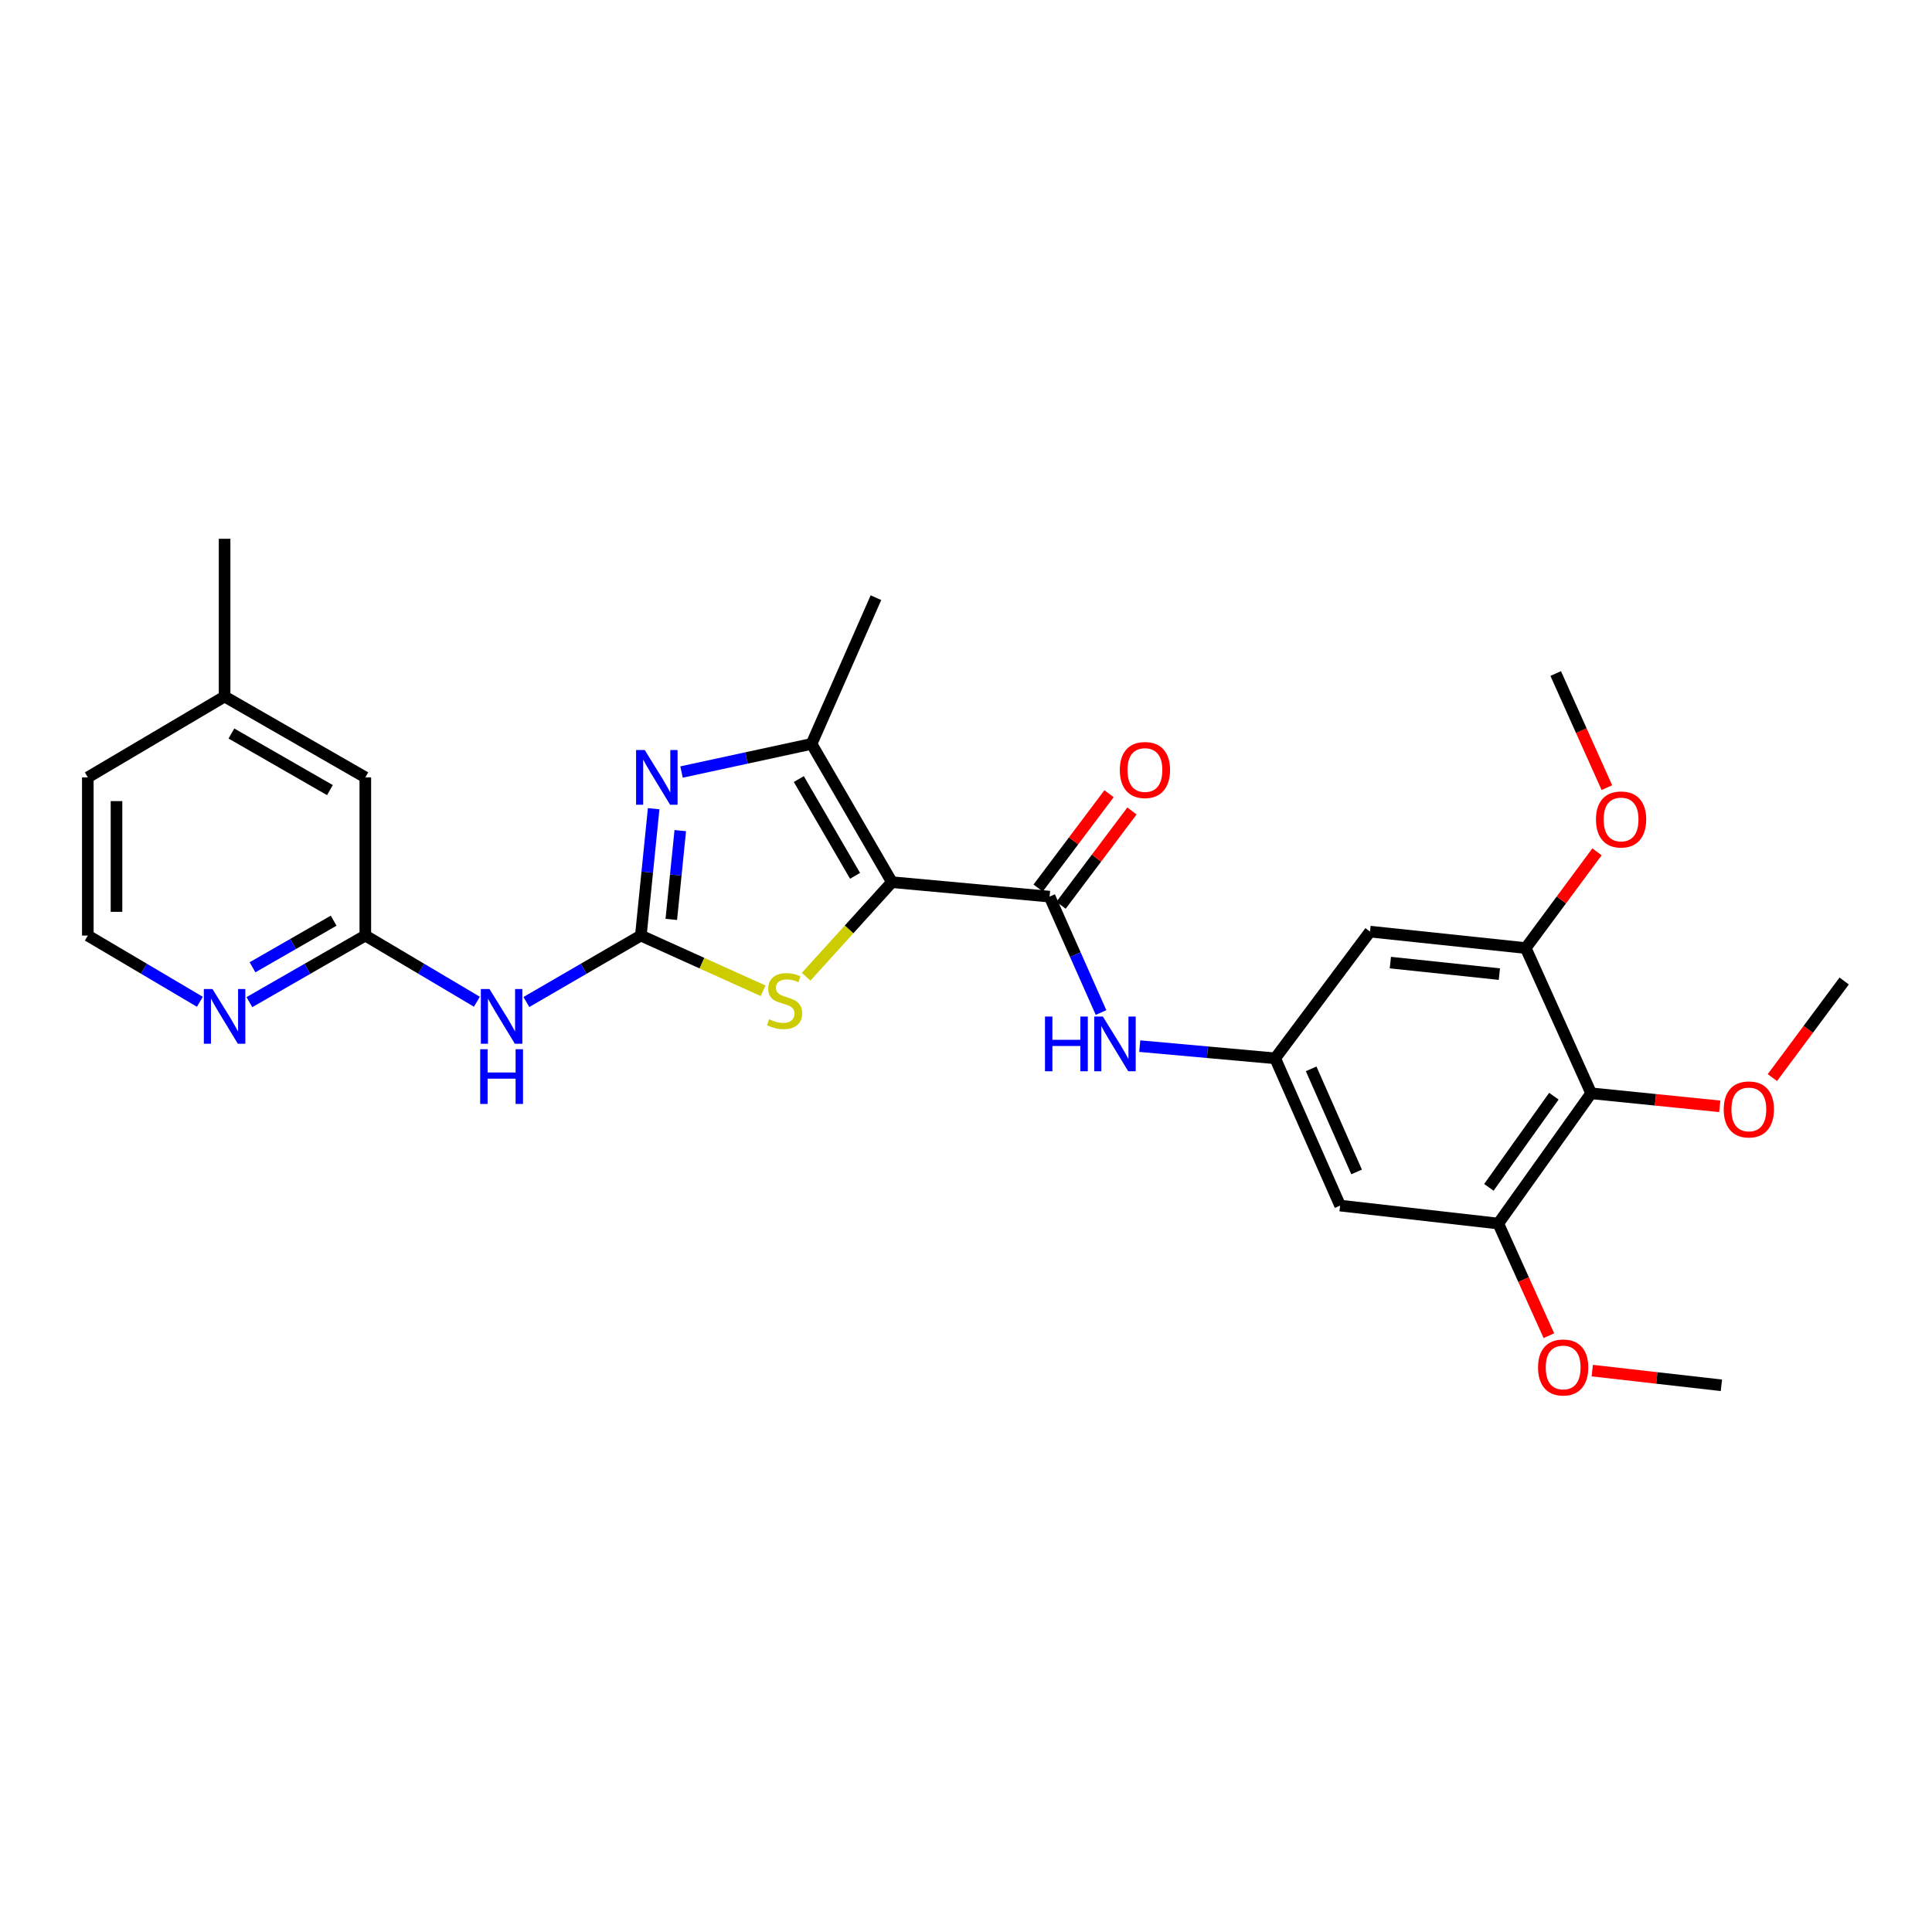 <?xml version='1.0' encoding='iso-8859-1'?>
<svg version='1.1' baseProfile='full'
              xmlns='http://www.w3.org/2000/svg'
                      xmlns:rdkit='http://www.rdkit.org/xml'
                      xmlns:xlink='http://www.w3.org/1999/xlink'
                  xml:space='preserve'
width='1000px' height='1000px' viewBox='0 0 1000 1000'>
<!-- END OF HEADER -->
<rect style='opacity:1.0;fill:#FFFFFF;stroke:none' width='1000' height='1000' x='0' y='0'> </rect>
<path class='bond-2' d='M 461.646,456.603 L 439.45,481.08' style='fill:none;fill-rule:evenodd;stroke:#000000;stroke-width:6px;stroke-linecap:butt;stroke-linejoin:miter;stroke-opacity:1' />
<path class='bond-2' d='M 439.45,481.08 L 417.254,505.556' style='fill:none;fill-rule:evenodd;stroke:#CCCC00;stroke-width:6px;stroke-linecap:butt;stroke-linejoin:miter;stroke-opacity:1' />
<path class='bond-3' d='M 461.646,456.603 L 420.06,385.041' style='fill:none;fill-rule:evenodd;stroke:#000000;stroke-width:6px;stroke-linecap:butt;stroke-linejoin:miter;stroke-opacity:1' />
<path class='bond-3' d='M 442.575,453.327 L 413.464,403.234' style='fill:none;fill-rule:evenodd;stroke:#000000;stroke-width:6px;stroke-linecap:butt;stroke-linejoin:miter;stroke-opacity:1' />
<path class='bond-4' d='M 461.646,456.603 L 543.268,464.099' style='fill:none;fill-rule:evenodd;stroke:#000000;stroke-width:6px;stroke-linecap:butt;stroke-linejoin:miter;stroke-opacity:1' />
<path class='bond-0' d='M 331.701,484.245 L 363.344,498.535' style='fill:none;fill-rule:evenodd;stroke:#000000;stroke-width:6px;stroke-linecap:butt;stroke-linejoin:miter;stroke-opacity:1' />
<path class='bond-0' d='M 363.344,498.535 L 394.986,512.826' style='fill:none;fill-rule:evenodd;stroke:#CCCC00;stroke-width:6px;stroke-linecap:butt;stroke-linejoin:miter;stroke-opacity:1' />
<path class='bond-5' d='M 331.701,484.245 L 302.076,501.443' style='fill:none;fill-rule:evenodd;stroke:#000000;stroke-width:6px;stroke-linecap:butt;stroke-linejoin:miter;stroke-opacity:1' />
<path class='bond-5' d='M 302.076,501.443 L 272.451,518.642' style='fill:none;fill-rule:evenodd;stroke:#0000FF;stroke-width:6px;stroke-linecap:butt;stroke-linejoin:miter;stroke-opacity:1' />
<path class='bond-28' d='M 331.701,484.245 L 335.017,451.415' style='fill:none;fill-rule:evenodd;stroke:#000000;stroke-width:6px;stroke-linecap:butt;stroke-linejoin:miter;stroke-opacity:1' />
<path class='bond-28' d='M 335.017,451.415 L 338.334,418.584' style='fill:none;fill-rule:evenodd;stroke:#0000FF;stroke-width:6px;stroke-linecap:butt;stroke-linejoin:miter;stroke-opacity:1' />
<path class='bond-28' d='M 347.464,475.887 L 349.785,452.906' style='fill:none;fill-rule:evenodd;stroke:#000000;stroke-width:6px;stroke-linecap:butt;stroke-linejoin:miter;stroke-opacity:1' />
<path class='bond-28' d='M 349.785,452.906 L 352.107,429.925' style='fill:none;fill-rule:evenodd;stroke:#0000FF;stroke-width:6px;stroke-linecap:butt;stroke-linejoin:miter;stroke-opacity:1' />
<path class='bond-1' d='M 352.76,399.6 L 386.41,392.321' style='fill:none;fill-rule:evenodd;stroke:#0000FF;stroke-width:6px;stroke-linecap:butt;stroke-linejoin:miter;stroke-opacity:1' />
<path class='bond-1' d='M 386.41,392.321 L 420.06,385.041' style='fill:none;fill-rule:evenodd;stroke:#000000;stroke-width:6px;stroke-linecap:butt;stroke-linejoin:miter;stroke-opacity:1' />
<path class='bond-21' d='M 420.06,385.041 L 453.384,309.357' style='fill:none;fill-rule:evenodd;stroke:#000000;stroke-width:6px;stroke-linecap:butt;stroke-linejoin:miter;stroke-opacity:1' />
<path class='bond-7' d='M 543.268,464.099 L 556.58,494.087' style='fill:none;fill-rule:evenodd;stroke:#000000;stroke-width:6px;stroke-linecap:butt;stroke-linejoin:miter;stroke-opacity:1' />
<path class='bond-7' d='M 556.58,494.087 L 569.892,524.075' style='fill:none;fill-rule:evenodd;stroke:#0000FF;stroke-width:6px;stroke-linecap:butt;stroke-linejoin:miter;stroke-opacity:1' />
<path class='bond-15' d='M 549.2,468.559 L 567.552,444.154' style='fill:none;fill-rule:evenodd;stroke:#000000;stroke-width:6px;stroke-linecap:butt;stroke-linejoin:miter;stroke-opacity:1' />
<path class='bond-15' d='M 567.552,444.154 L 585.904,419.748' style='fill:none;fill-rule:evenodd;stroke:#FF0000;stroke-width:6px;stroke-linecap:butt;stroke-linejoin:miter;stroke-opacity:1' />
<path class='bond-15' d='M 537.337,459.639 L 555.689,435.233' style='fill:none;fill-rule:evenodd;stroke:#000000;stroke-width:6px;stroke-linecap:butt;stroke-linejoin:miter;stroke-opacity:1' />
<path class='bond-15' d='M 555.689,435.233 L 574.04,410.827' style='fill:none;fill-rule:evenodd;stroke:#FF0000;stroke-width:6px;stroke-linecap:butt;stroke-linejoin:miter;stroke-opacity:1' />
<path class='bond-11' d='M 246.838,518.5 L 217.963,501.372' style='fill:none;fill-rule:evenodd;stroke:#0000FF;stroke-width:6px;stroke-linecap:butt;stroke-linejoin:miter;stroke-opacity:1' />
<path class='bond-11' d='M 217.963,501.372 L 189.089,484.245' style='fill:none;fill-rule:evenodd;stroke:#000000;stroke-width:6px;stroke-linecap:butt;stroke-linejoin:miter;stroke-opacity:1' />
<path class='bond-6' d='M 823.577,565.892 L 775.51,633.305' style='fill:none;fill-rule:evenodd;stroke:#000000;stroke-width:6px;stroke-linecap:butt;stroke-linejoin:miter;stroke-opacity:1' />
<path class='bond-6' d='M 804.281,567.386 L 770.634,614.576' style='fill:none;fill-rule:evenodd;stroke:#000000;stroke-width:6px;stroke-linecap:butt;stroke-linejoin:miter;stroke-opacity:1' />
<path class='bond-17' d='M 823.577,565.892 L 856.863,569.261' style='fill:none;fill-rule:evenodd;stroke:#000000;stroke-width:6px;stroke-linecap:butt;stroke-linejoin:miter;stroke-opacity:1' />
<path class='bond-17' d='M 856.863,569.261 L 890.148,572.631' style='fill:none;fill-rule:evenodd;stroke:#FF0000;stroke-width:6px;stroke-linecap:butt;stroke-linejoin:miter;stroke-opacity:1' />
<path class='bond-29' d='M 823.577,565.892 L 789.718,490.718' style='fill:none;fill-rule:evenodd;stroke:#000000;stroke-width:6px;stroke-linecap:butt;stroke-linejoin:miter;stroke-opacity:1' />
<path class='bond-10' d='M 589.925,541.475 L 624.976,544.633' style='fill:none;fill-rule:evenodd;stroke:#0000FF;stroke-width:6px;stroke-linecap:butt;stroke-linejoin:miter;stroke-opacity:1' />
<path class='bond-10' d='M 624.976,544.633 L 660.028,547.791' style='fill:none;fill-rule:evenodd;stroke:#000000;stroke-width:6px;stroke-linecap:butt;stroke-linejoin:miter;stroke-opacity:1' />
<path class='bond-8' d='M 789.718,490.718 L 709.118,482.2' style='fill:none;fill-rule:evenodd;stroke:#000000;stroke-width:6px;stroke-linecap:butt;stroke-linejoin:miter;stroke-opacity:1' />
<path class='bond-8' d='M 776.068,504.201 L 719.648,498.239' style='fill:none;fill-rule:evenodd;stroke:#000000;stroke-width:6px;stroke-linecap:butt;stroke-linejoin:miter;stroke-opacity:1' />
<path class='bond-19' d='M 789.718,490.718 L 808.159,465.811' style='fill:none;fill-rule:evenodd;stroke:#000000;stroke-width:6px;stroke-linecap:butt;stroke-linejoin:miter;stroke-opacity:1' />
<path class='bond-19' d='M 808.159,465.811 L 826.601,440.904' style='fill:none;fill-rule:evenodd;stroke:#FF0000;stroke-width:6px;stroke-linecap:butt;stroke-linejoin:miter;stroke-opacity:1' />
<path class='bond-9' d='M 775.51,633.305 L 693.64,624.012' style='fill:none;fill-rule:evenodd;stroke:#000000;stroke-width:6px;stroke-linecap:butt;stroke-linejoin:miter;stroke-opacity:1' />
<path class='bond-18' d='M 775.51,633.305 L 788.607,662.328' style='fill:none;fill-rule:evenodd;stroke:#000000;stroke-width:6px;stroke-linecap:butt;stroke-linejoin:miter;stroke-opacity:1' />
<path class='bond-18' d='M 788.607,662.328 L 801.705,691.351' style='fill:none;fill-rule:evenodd;stroke:#FF0000;stroke-width:6px;stroke-linecap:butt;stroke-linejoin:miter;stroke-opacity:1' />
<path class='bond-12' d='M 660.028,547.791 L 709.118,482.2' style='fill:none;fill-rule:evenodd;stroke:#000000;stroke-width:6px;stroke-linecap:butt;stroke-linejoin:miter;stroke-opacity:1' />
<path class='bond-13' d='M 660.028,547.791 L 693.64,624.012' style='fill:none;fill-rule:evenodd;stroke:#000000;stroke-width:6px;stroke-linecap:butt;stroke-linejoin:miter;stroke-opacity:1' />
<path class='bond-13' d='M 678.651,553.235 L 702.18,606.589' style='fill:none;fill-rule:evenodd;stroke:#000000;stroke-width:6px;stroke-linecap:butt;stroke-linejoin:miter;stroke-opacity:1' />
<path class='bond-14' d='M 189.089,484.245 L 159.089,501.478' style='fill:none;fill-rule:evenodd;stroke:#000000;stroke-width:6px;stroke-linecap:butt;stroke-linejoin:miter;stroke-opacity:1' />
<path class='bond-14' d='M 159.089,501.478 L 129.089,518.711' style='fill:none;fill-rule:evenodd;stroke:#0000FF;stroke-width:6px;stroke-linecap:butt;stroke-linejoin:miter;stroke-opacity:1' />
<path class='bond-14' d='M 172.695,476.544 L 151.696,488.607' style='fill:none;fill-rule:evenodd;stroke:#000000;stroke-width:6px;stroke-linecap:butt;stroke-linejoin:miter;stroke-opacity:1' />
<path class='bond-14' d='M 151.696,488.607 L 130.696,500.67' style='fill:none;fill-rule:evenodd;stroke:#0000FF;stroke-width:6px;stroke-linecap:butt;stroke-linejoin:miter;stroke-opacity:1' />
<path class='bond-16' d='M 189.089,484.245 L 189.089,402.367' style='fill:none;fill-rule:evenodd;stroke:#000000;stroke-width:6px;stroke-linecap:butt;stroke-linejoin:miter;stroke-opacity:1' />
<path class='bond-20' d='M 103.453,518.524 L 74.454,501.384' style='fill:none;fill-rule:evenodd;stroke:#0000FF;stroke-width:6px;stroke-linecap:butt;stroke-linejoin:miter;stroke-opacity:1' />
<path class='bond-20' d='M 74.454,501.384 L 45.455,484.245' style='fill:none;fill-rule:evenodd;stroke:#000000;stroke-width:6px;stroke-linecap:butt;stroke-linejoin:miter;stroke-opacity:1' />
<path class='bond-22' d='M 189.089,402.367 L 116.249,360.517' style='fill:none;fill-rule:evenodd;stroke:#000000;stroke-width:6px;stroke-linecap:butt;stroke-linejoin:miter;stroke-opacity:1' />
<path class='bond-22' d='M 170.768,408.96 L 119.781,379.665' style='fill:none;fill-rule:evenodd;stroke:#000000;stroke-width:6px;stroke-linecap:butt;stroke-linejoin:miter;stroke-opacity:1' />
<path class='bond-24' d='M 917.38,557.766 L 935.963,532.765' style='fill:none;fill-rule:evenodd;stroke:#FF0000;stroke-width:6px;stroke-linecap:butt;stroke-linejoin:miter;stroke-opacity:1' />
<path class='bond-24' d='M 935.963,532.765 L 954.545,507.763' style='fill:none;fill-rule:evenodd;stroke:#000000;stroke-width:6px;stroke-linecap:butt;stroke-linejoin:miter;stroke-opacity:1' />
<path class='bond-25' d='M 824.149,709.425 L 857.57,713.228' style='fill:none;fill-rule:evenodd;stroke:#FF0000;stroke-width:6px;stroke-linecap:butt;stroke-linejoin:miter;stroke-opacity:1' />
<path class='bond-25' d='M 857.57,713.228 L 890.991,717.03' style='fill:none;fill-rule:evenodd;stroke:#000000;stroke-width:6px;stroke-linecap:butt;stroke-linejoin:miter;stroke-opacity:1' />
<path class='bond-26' d='M 831.716,407.684 L 818.472,378.151' style='fill:none;fill-rule:evenodd;stroke:#FF0000;stroke-width:6px;stroke-linecap:butt;stroke-linejoin:miter;stroke-opacity:1' />
<path class='bond-26' d='M 818.472,378.151 L 805.229,348.617' style='fill:none;fill-rule:evenodd;stroke:#000000;stroke-width:6px;stroke-linecap:butt;stroke-linejoin:miter;stroke-opacity:1' />
<path class='bond-30' d='M 45.455,484.245 L 45.455,402.367' style='fill:none;fill-rule:evenodd;stroke:#000000;stroke-width:6px;stroke-linecap:butt;stroke-linejoin:miter;stroke-opacity:1' />
<path class='bond-30' d='M 60.298,471.963 L 60.298,414.649' style='fill:none;fill-rule:evenodd;stroke:#000000;stroke-width:6px;stroke-linecap:butt;stroke-linejoin:miter;stroke-opacity:1' />
<path class='bond-23' d='M 116.249,360.517 L 45.455,402.367' style='fill:none;fill-rule:evenodd;stroke:#000000;stroke-width:6px;stroke-linecap:butt;stroke-linejoin:miter;stroke-opacity:1' />
<path class='bond-27' d='M 116.249,360.517 L 116.249,278.87' style='fill:none;fill-rule:evenodd;stroke:#000000;stroke-width:6px;stroke-linecap:butt;stroke-linejoin:miter;stroke-opacity:1' />
<path  class='atom-2' d='M 333.712 388.207
L 342.992 403.207
Q 343.912 404.687, 345.392 407.367
Q 346.872 410.047, 346.952 410.207
L 346.952 388.207
L 350.712 388.207
L 350.712 416.527
L 346.832 416.527
L 336.872 400.127
Q 335.712 398.207, 334.472 396.007
Q 333.272 393.807, 332.912 393.127
L 332.912 416.527
L 329.232 416.527
L 329.232 388.207
L 333.712 388.207
' fill='#0000FF'/>
<path  class='atom-3' d='M 398.107 527.568
Q 398.427 527.688, 399.747 528.248
Q 401.067 528.808, 402.507 529.168
Q 403.987 529.488, 405.427 529.488
Q 408.107 529.488, 409.667 528.208
Q 411.227 526.888, 411.227 524.608
Q 411.227 523.048, 410.427 522.088
Q 409.667 521.128, 408.467 520.608
Q 407.267 520.088, 405.267 519.488
Q 402.747 518.728, 401.227 518.008
Q 399.747 517.288, 398.667 515.768
Q 397.627 514.248, 397.627 511.688
Q 397.627 508.128, 400.027 505.928
Q 402.467 503.728, 407.267 503.728
Q 410.547 503.728, 414.267 505.288
L 413.347 508.368
Q 409.947 506.968, 407.387 506.968
Q 404.627 506.968, 403.107 508.128
Q 401.587 509.248, 401.627 511.208
Q 401.627 512.728, 402.387 513.648
Q 403.187 514.568, 404.307 515.088
Q 405.467 515.608, 407.387 516.208
Q 409.947 517.008, 411.467 517.808
Q 412.987 518.608, 414.067 520.248
Q 415.187 521.848, 415.187 524.608
Q 415.187 528.528, 412.547 530.648
Q 409.947 532.728, 405.587 532.728
Q 403.067 532.728, 401.147 532.168
Q 399.267 531.648, 397.027 530.728
L 398.107 527.568
' fill='#CCCC00'/>
<path  class='atom-6' d='M 253.368 511.927
L 262.648 526.927
Q 263.568 528.407, 265.048 531.087
Q 266.528 533.767, 266.608 533.927
L 266.608 511.927
L 270.368 511.927
L 270.368 540.247
L 266.488 540.247
L 256.528 523.847
Q 255.368 521.927, 254.128 519.727
Q 252.928 517.527, 252.568 516.847
L 252.568 540.247
L 248.888 540.247
L 248.888 511.927
L 253.368 511.927
' fill='#0000FF'/>
<path  class='atom-6' d='M 248.548 543.079
L 252.388 543.079
L 252.388 555.119
L 266.868 555.119
L 266.868 543.079
L 270.708 543.079
L 270.708 571.399
L 266.868 571.399
L 266.868 558.319
L 252.388 558.319
L 252.388 571.399
L 248.548 571.399
L 248.548 543.079
' fill='#0000FF'/>
<path  class='atom-8' d='M 540.883 526.16
L 544.723 526.16
L 544.723 538.2
L 559.203 538.2
L 559.203 526.16
L 563.043 526.16
L 563.043 554.48
L 559.203 554.48
L 559.203 541.4
L 544.723 541.4
L 544.723 554.48
L 540.883 554.48
L 540.883 526.16
' fill='#0000FF'/>
<path  class='atom-8' d='M 570.843 526.16
L 580.123 541.16
Q 581.043 542.64, 582.523 545.32
Q 584.003 548, 584.083 548.16
L 584.083 526.16
L 587.843 526.16
L 587.843 554.48
L 583.963 554.48
L 574.003 538.08
Q 572.843 536.16, 571.603 533.96
Q 570.403 531.76, 570.043 531.08
L 570.043 554.48
L 566.363 554.48
L 566.363 526.16
L 570.843 526.16
' fill='#0000FF'/>
<path  class='atom-15' d='M 109.989 511.927
L 119.269 526.927
Q 120.189 528.407, 121.669 531.087
Q 123.149 533.767, 123.229 533.927
L 123.229 511.927
L 126.989 511.927
L 126.989 540.247
L 123.109 540.247
L 113.149 523.847
Q 111.989 521.927, 110.749 519.727
Q 109.549 517.527, 109.189 516.847
L 109.189 540.247
L 105.509 540.247
L 105.509 511.927
L 109.989 511.927
' fill='#0000FF'/>
<path  class='atom-16' d='M 579.614 398.555
Q 579.614 391.755, 582.974 387.955
Q 586.334 384.155, 592.614 384.155
Q 598.894 384.155, 602.254 387.955
Q 605.614 391.755, 605.614 398.555
Q 605.614 405.435, 602.214 409.355
Q 598.814 413.235, 592.614 413.235
Q 586.374 413.235, 582.974 409.355
Q 579.614 405.475, 579.614 398.555
M 592.614 410.035
Q 596.934 410.035, 599.254 407.155
Q 601.614 404.235, 601.614 398.555
Q 601.614 392.995, 599.254 390.195
Q 596.934 387.355, 592.614 387.355
Q 588.294 387.355, 585.934 390.155
Q 583.614 392.955, 583.614 398.555
Q 583.614 404.275, 585.934 407.155
Q 588.294 410.035, 592.614 410.035
' fill='#FF0000'/>
<path  class='atom-18' d='M 892.199 574.234
Q 892.199 567.434, 895.559 563.634
Q 898.919 559.834, 905.199 559.834
Q 911.479 559.834, 914.839 563.634
Q 918.199 567.434, 918.199 574.234
Q 918.199 581.114, 914.799 585.034
Q 911.399 588.914, 905.199 588.914
Q 898.959 588.914, 895.559 585.034
Q 892.199 581.154, 892.199 574.234
M 905.199 585.714
Q 909.519 585.714, 911.839 582.834
Q 914.199 579.914, 914.199 574.234
Q 914.199 568.674, 911.839 565.874
Q 909.519 563.034, 905.199 563.034
Q 900.879 563.034, 898.519 565.834
Q 896.199 568.634, 896.199 574.234
Q 896.199 579.954, 898.519 582.834
Q 900.879 585.714, 905.199 585.714
' fill='#FF0000'/>
<path  class='atom-19' d='M 796.089 707.792
Q 796.089 700.992, 799.449 697.192
Q 802.809 693.392, 809.089 693.392
Q 815.369 693.392, 818.729 697.192
Q 822.089 700.992, 822.089 707.792
Q 822.089 714.672, 818.689 718.592
Q 815.289 722.472, 809.089 722.472
Q 802.849 722.472, 799.449 718.592
Q 796.089 714.712, 796.089 707.792
M 809.089 719.272
Q 813.409 719.272, 815.729 716.392
Q 818.089 713.472, 818.089 707.792
Q 818.089 702.232, 815.729 699.432
Q 813.409 696.592, 809.089 696.592
Q 804.769 696.592, 802.409 699.392
Q 800.089 702.192, 800.089 707.792
Q 800.089 713.512, 802.409 716.392
Q 804.769 719.272, 809.089 719.272
' fill='#FF0000'/>
<path  class='atom-20' d='M 826.064 424.151
Q 826.064 417.351, 829.424 413.551
Q 832.784 409.751, 839.064 409.751
Q 845.344 409.751, 848.704 413.551
Q 852.064 417.351, 852.064 424.151
Q 852.064 431.031, 848.664 434.951
Q 845.264 438.831, 839.064 438.831
Q 832.824 438.831, 829.424 434.951
Q 826.064 431.071, 826.064 424.151
M 839.064 435.631
Q 843.384 435.631, 845.704 432.751
Q 848.064 429.831, 848.064 424.151
Q 848.064 418.591, 845.704 415.791
Q 843.384 412.951, 839.064 412.951
Q 834.744 412.951, 832.384 415.751
Q 830.064 418.551, 830.064 424.151
Q 830.064 429.871, 832.384 432.751
Q 834.744 435.631, 839.064 435.631
' fill='#FF0000'/>
</svg>
